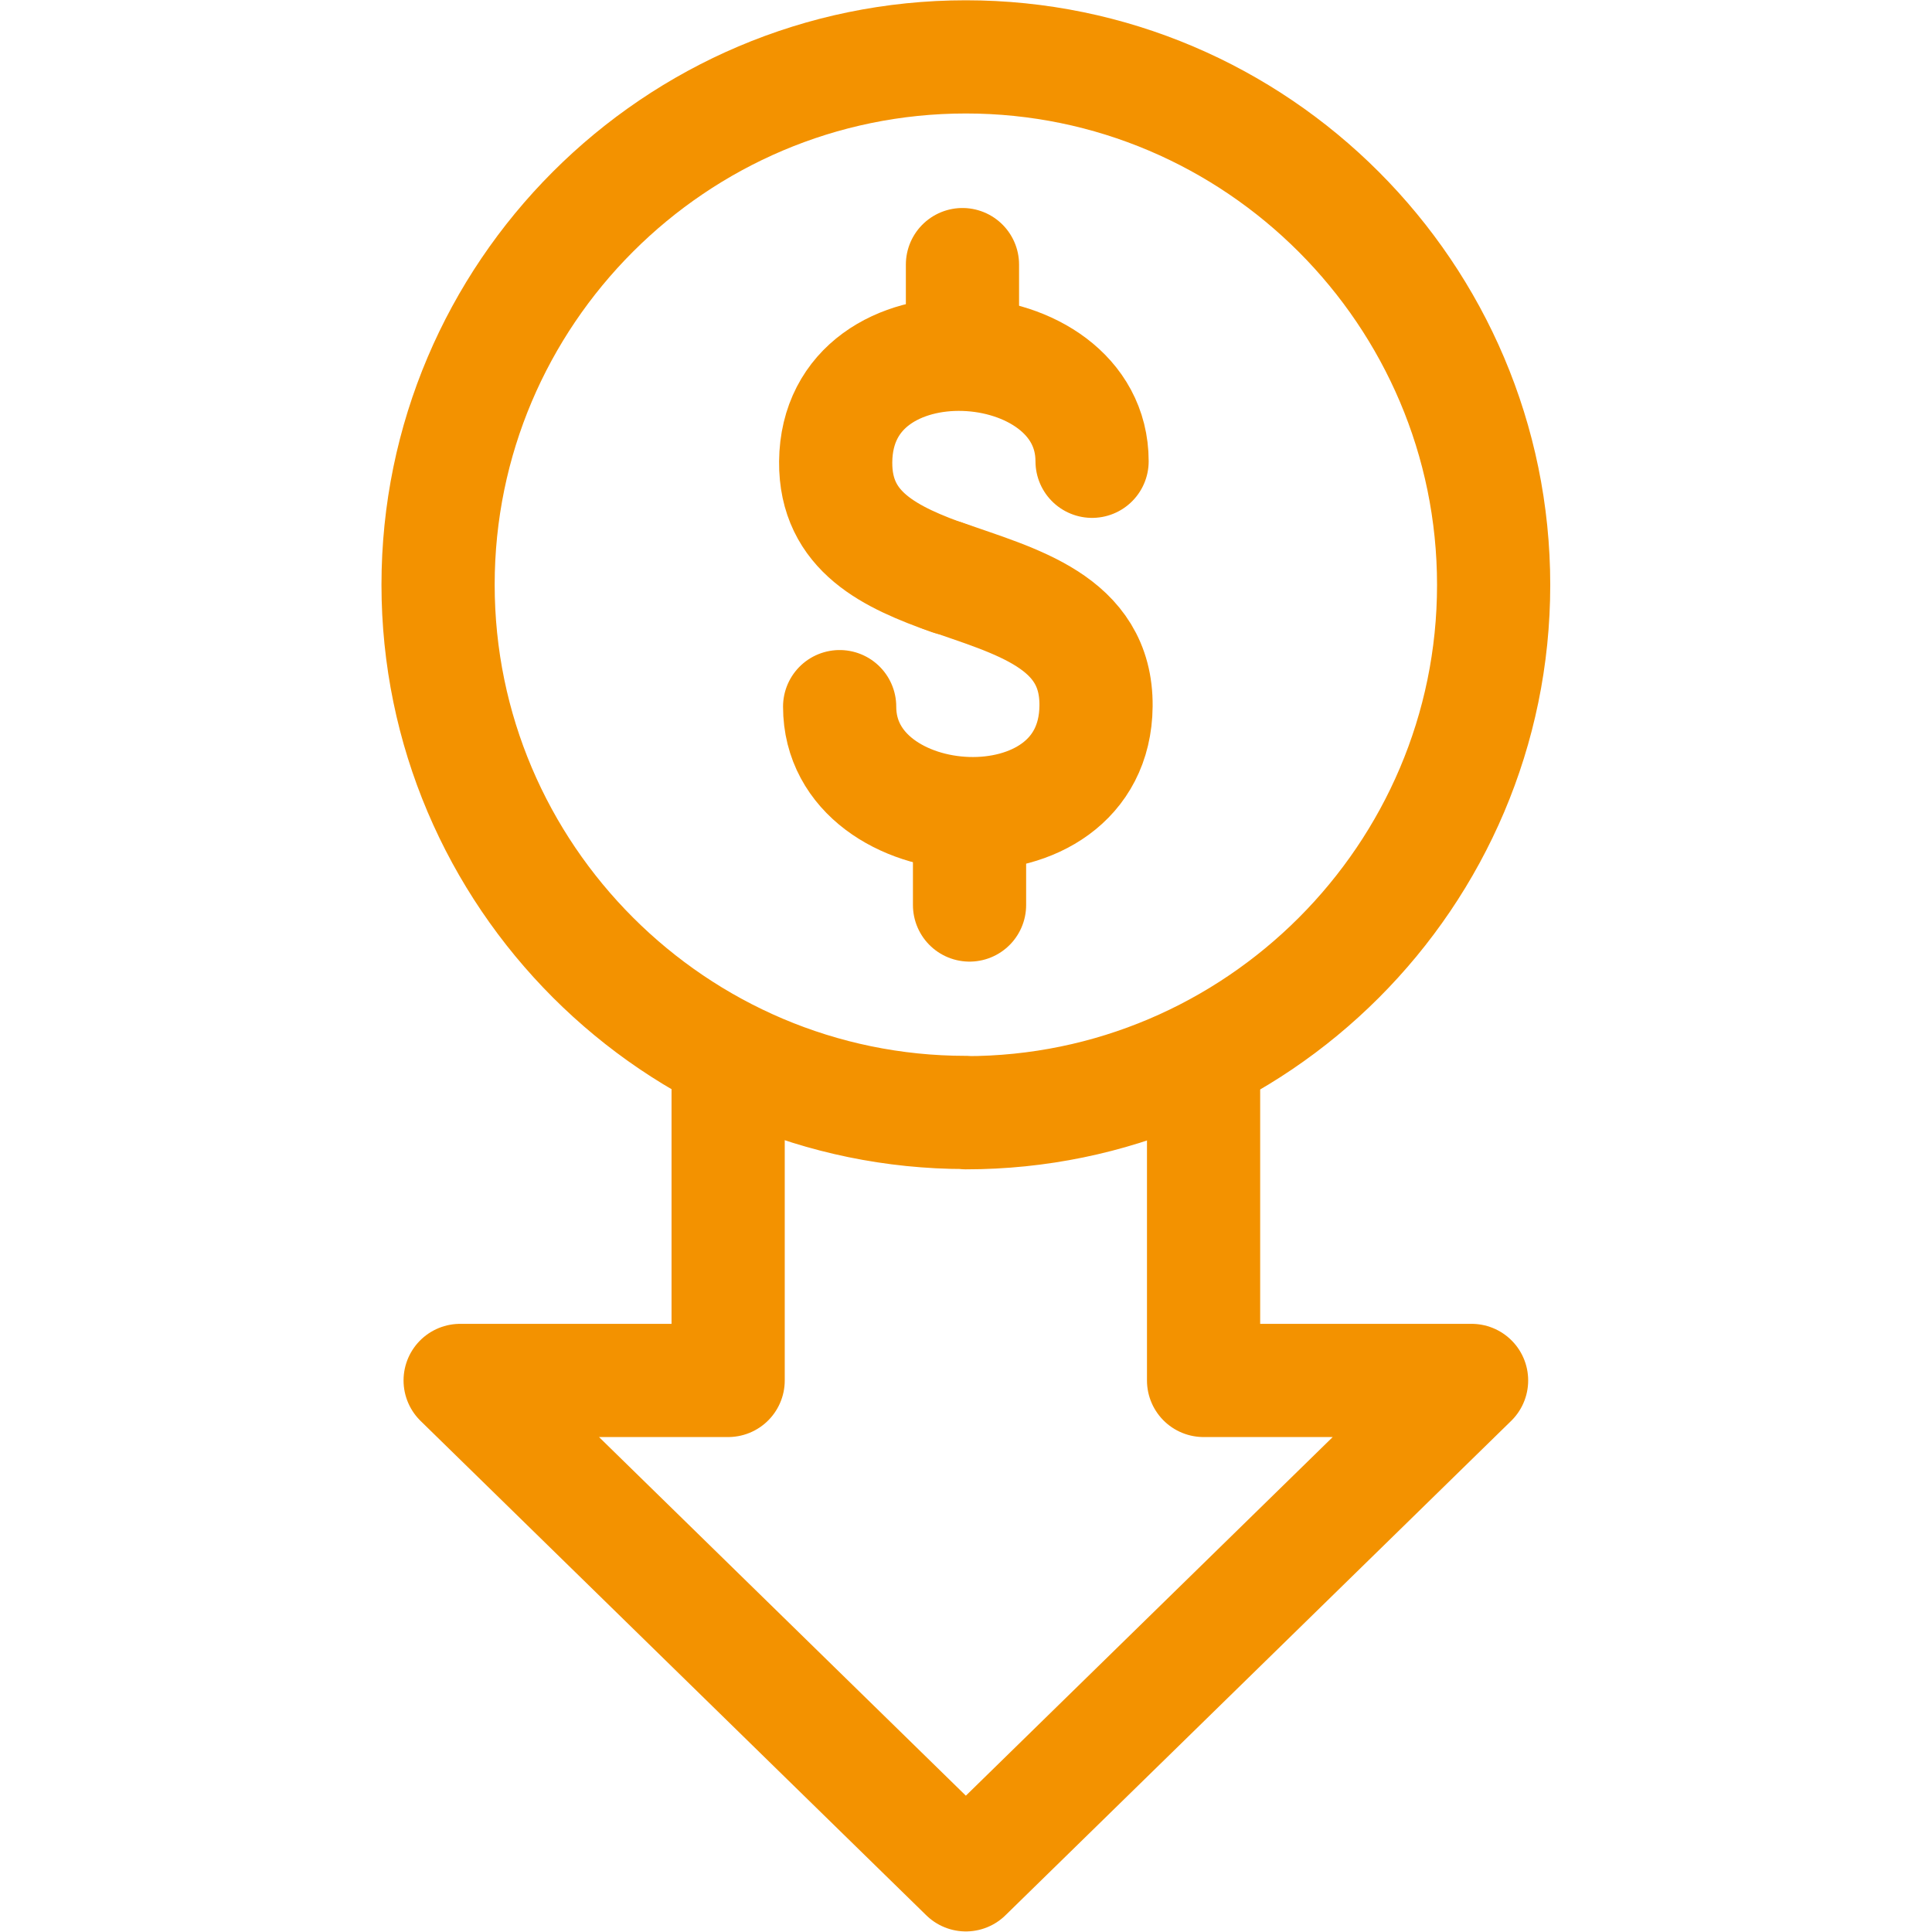 <?xml version="1.0" encoding="UTF-8"?>
<svg id="svg3552" xmlns="http://www.w3.org/2000/svg" xmlns:xlink="http://www.w3.org/1999/xlink" xmlns:svg="http://www.w3.org/2000/svg" version="1.1" viewBox="0 0 682.7 682.7">
  <defs>
    <style>
      .cls-1 {
        clip-path: url(#clippath);
      }

      .cls-2 {
        stroke-width: 0px;
      }

      .cls-2, .cls-3 {
        fill: none;
      }

      .cls-3 {
        stroke: #f39200;
        stroke-linecap: round;
        stroke-linejoin: round;
        stroke-width: 40px;
      }
    </style>
    <clipPath id="clippath">
      <rect class="cls-2" y="0" width="682.7" height="682.7"/>
    </clipPath>
  </defs>
  <g id="g3558">
    <g id="g3560">
      <g class="cls-1">
        <g id="g3562">
          <g id="g3568">
            <path id="path3570" class="cls-3" d="M257.3,377.3v110.5h-94.7l178.7,174.7,178.7-174.7h-94.7v-109.2"/>
          </g>
          <g id="g3572">
            <path id="path3574" class="cls-3" d="M341.3,393.2c102.7,0,186.5-83.8,186.5-186.5S444.1,20.1,341.3,20.1s-186.5,83.8-186.5,186.5,83.8,186.5,186.5,186.5Z"/>
          </g>
          <g id="g3576">
            <path id="path3578" class="cls-3" d="M333.3,203.5c25.5,9,54.3,16,54,46-.5,53.6-90.6,47.6-90.6.2"/>
          </g>
          <g id="g3580">
            <path id="path3582" class="cls-3" d="M335.9,204.5c-21.2-7.5-40.8-16.5-40.6-41.3.5-53.6,90.6-47.6,90.6-.2"/>
          </g>
          <g id="g3584">
            <path id="path3586" class="cls-3" d="M342.6,288.7v31.1"/>
          </g>
          <g id="g3588">
            <path id="path3590" class="cls-3" d="M340.1,93.5v31.1"/>
          </g>
        </g>
      </g>
    </g>
  </g>
</svg>